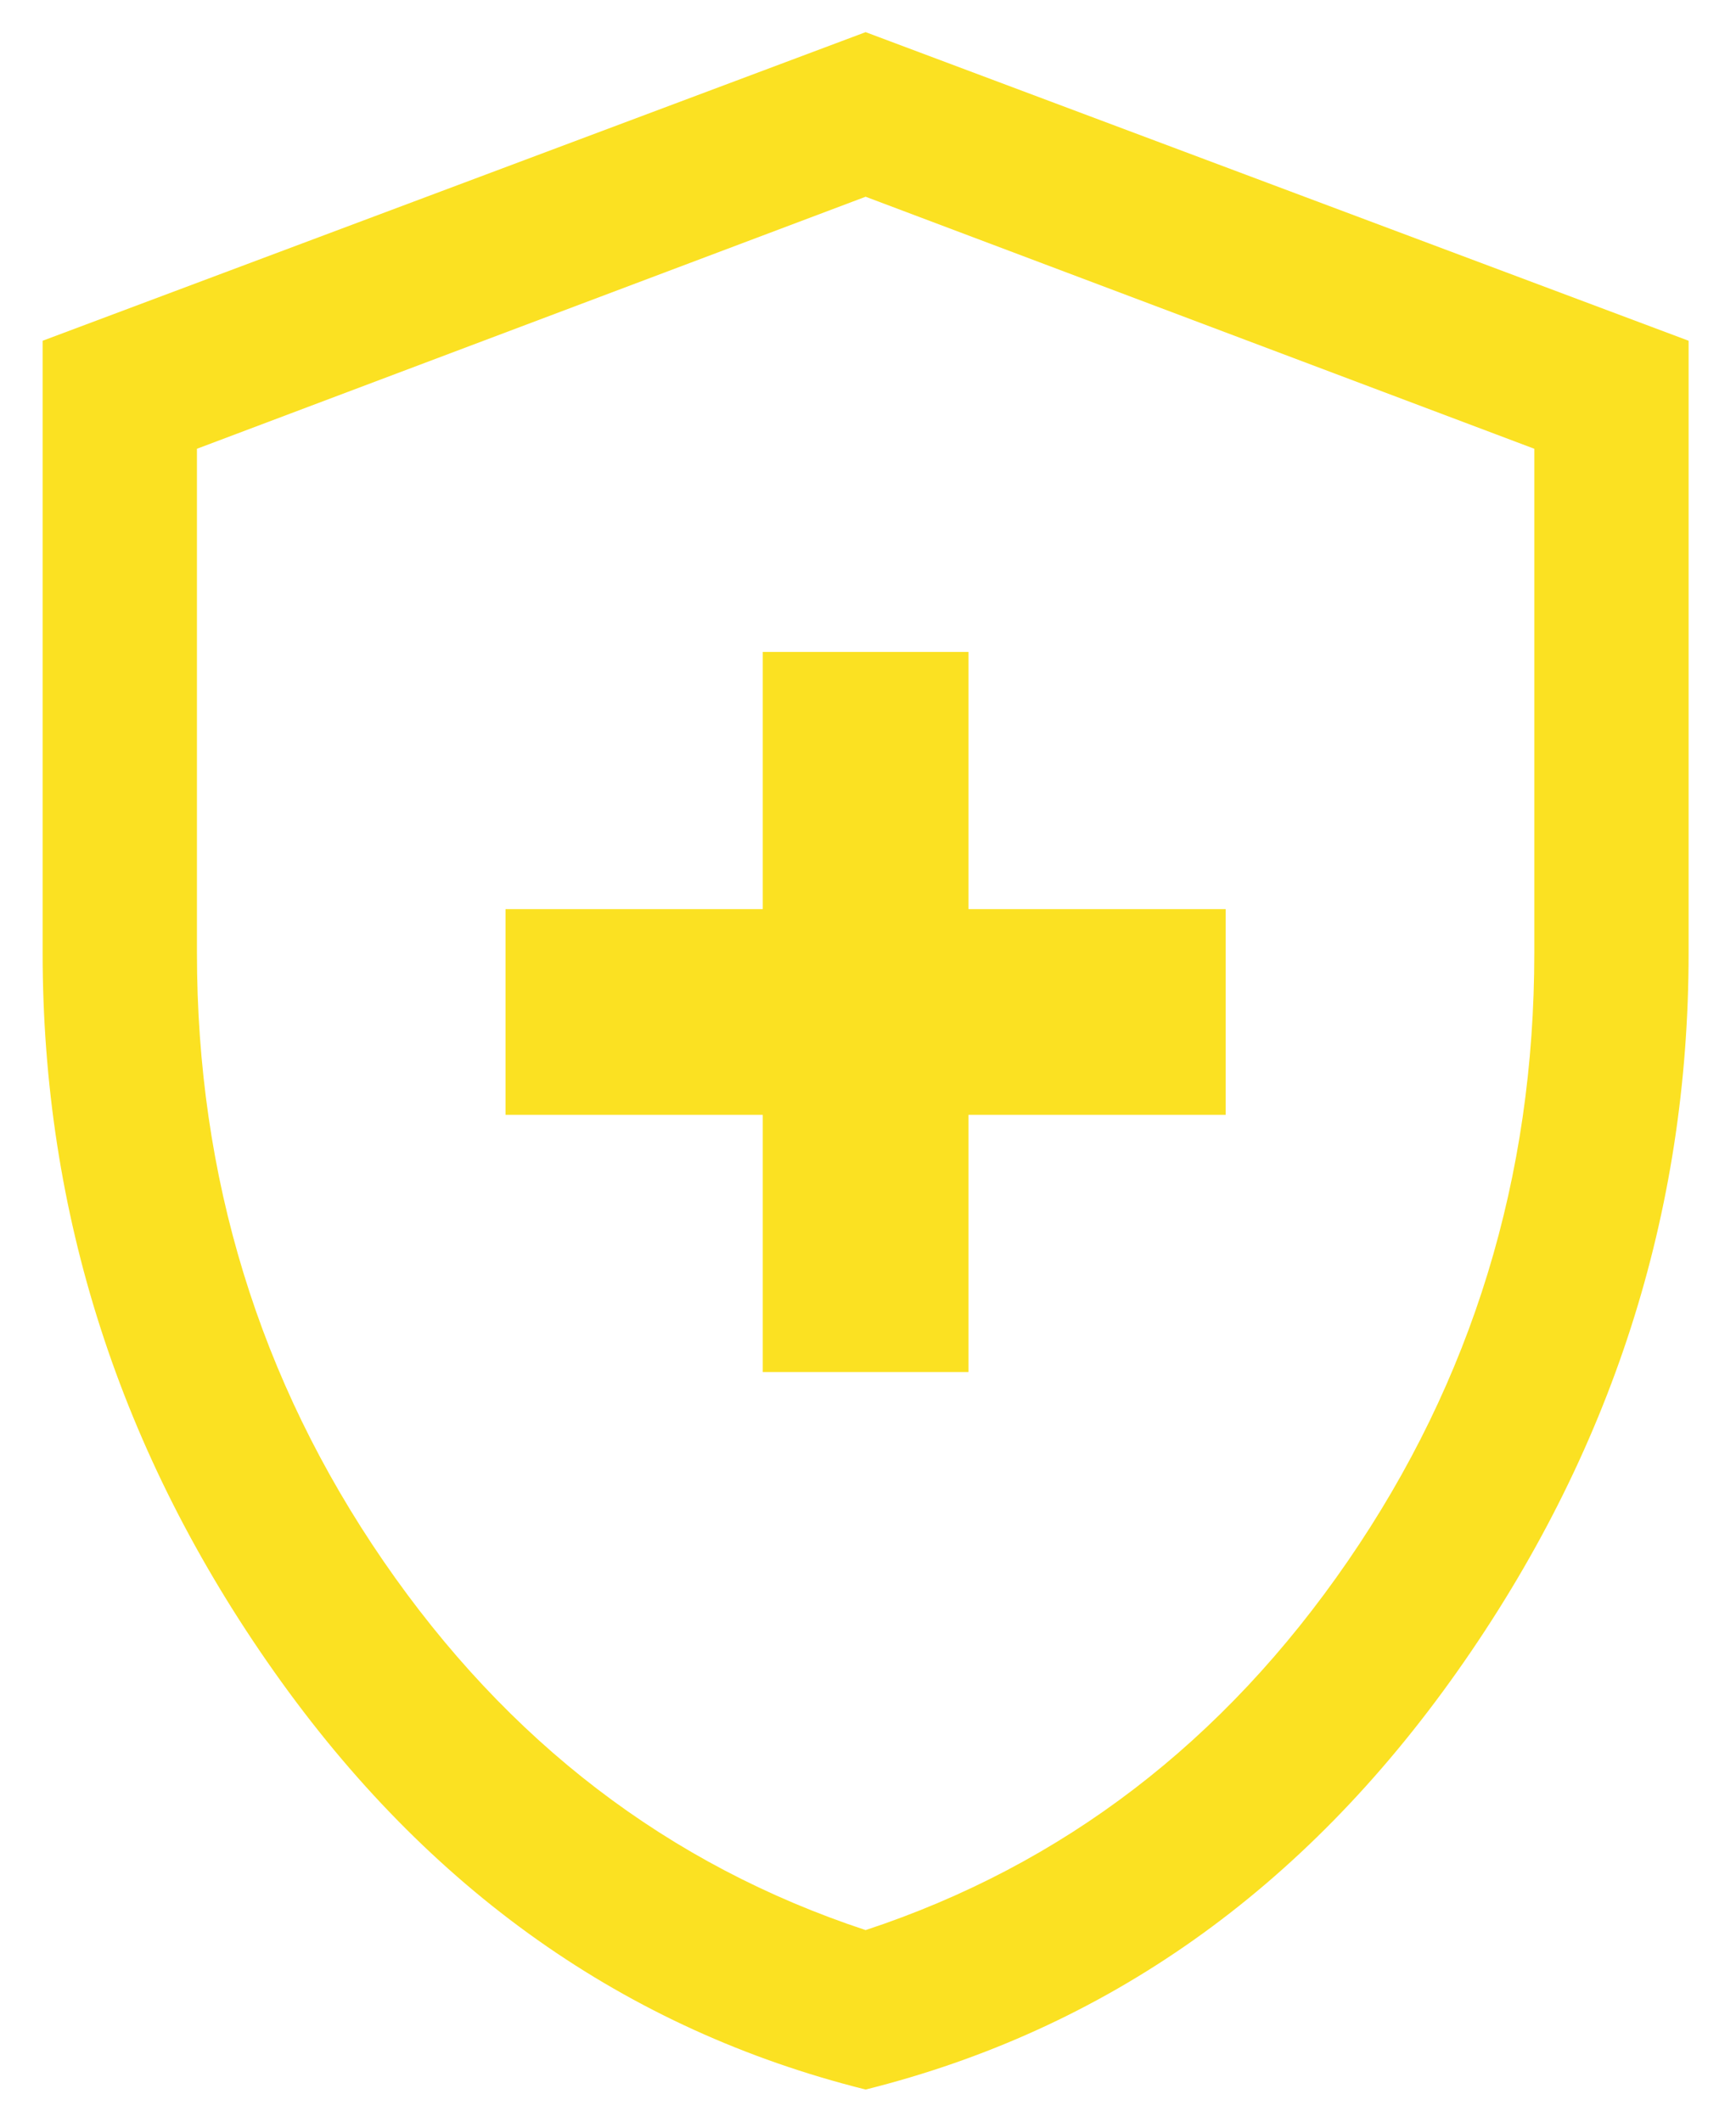 <svg width="27" height="33" viewBox="0 0 27 33" fill="none" xmlns="http://www.w3.org/2000/svg">
<path id="Vector" d="M11.863 21.34H15.063V17.34H19.063V14.14H15.063V10.14H11.863V14.14H7.863V17.34H11.863V21.34ZM13.463 32.5C9.73 31.567 6.663 29.4 4.263 26C1.863 22.6 0.663 18.873 0.663 14.82V5.3L13.463 0.5L26.263 5.3V14.82C26.263 18.873 25.063 22.6 22.663 26C20.263 29.4 17.197 31.567 13.463 32.5ZM13.463 30.02C16.53 29.007 19.03 27.093 20.963 24.28C22.897 21.467 23.863 18.313 23.863 14.82V6.98L13.463 3.06L3.063 6.98V14.82C3.063 18.313 4.03 21.467 5.963 24.28C7.897 27.093 10.397 29.007 13.463 30.02Z" fill="#FBE122"/>
</svg>
